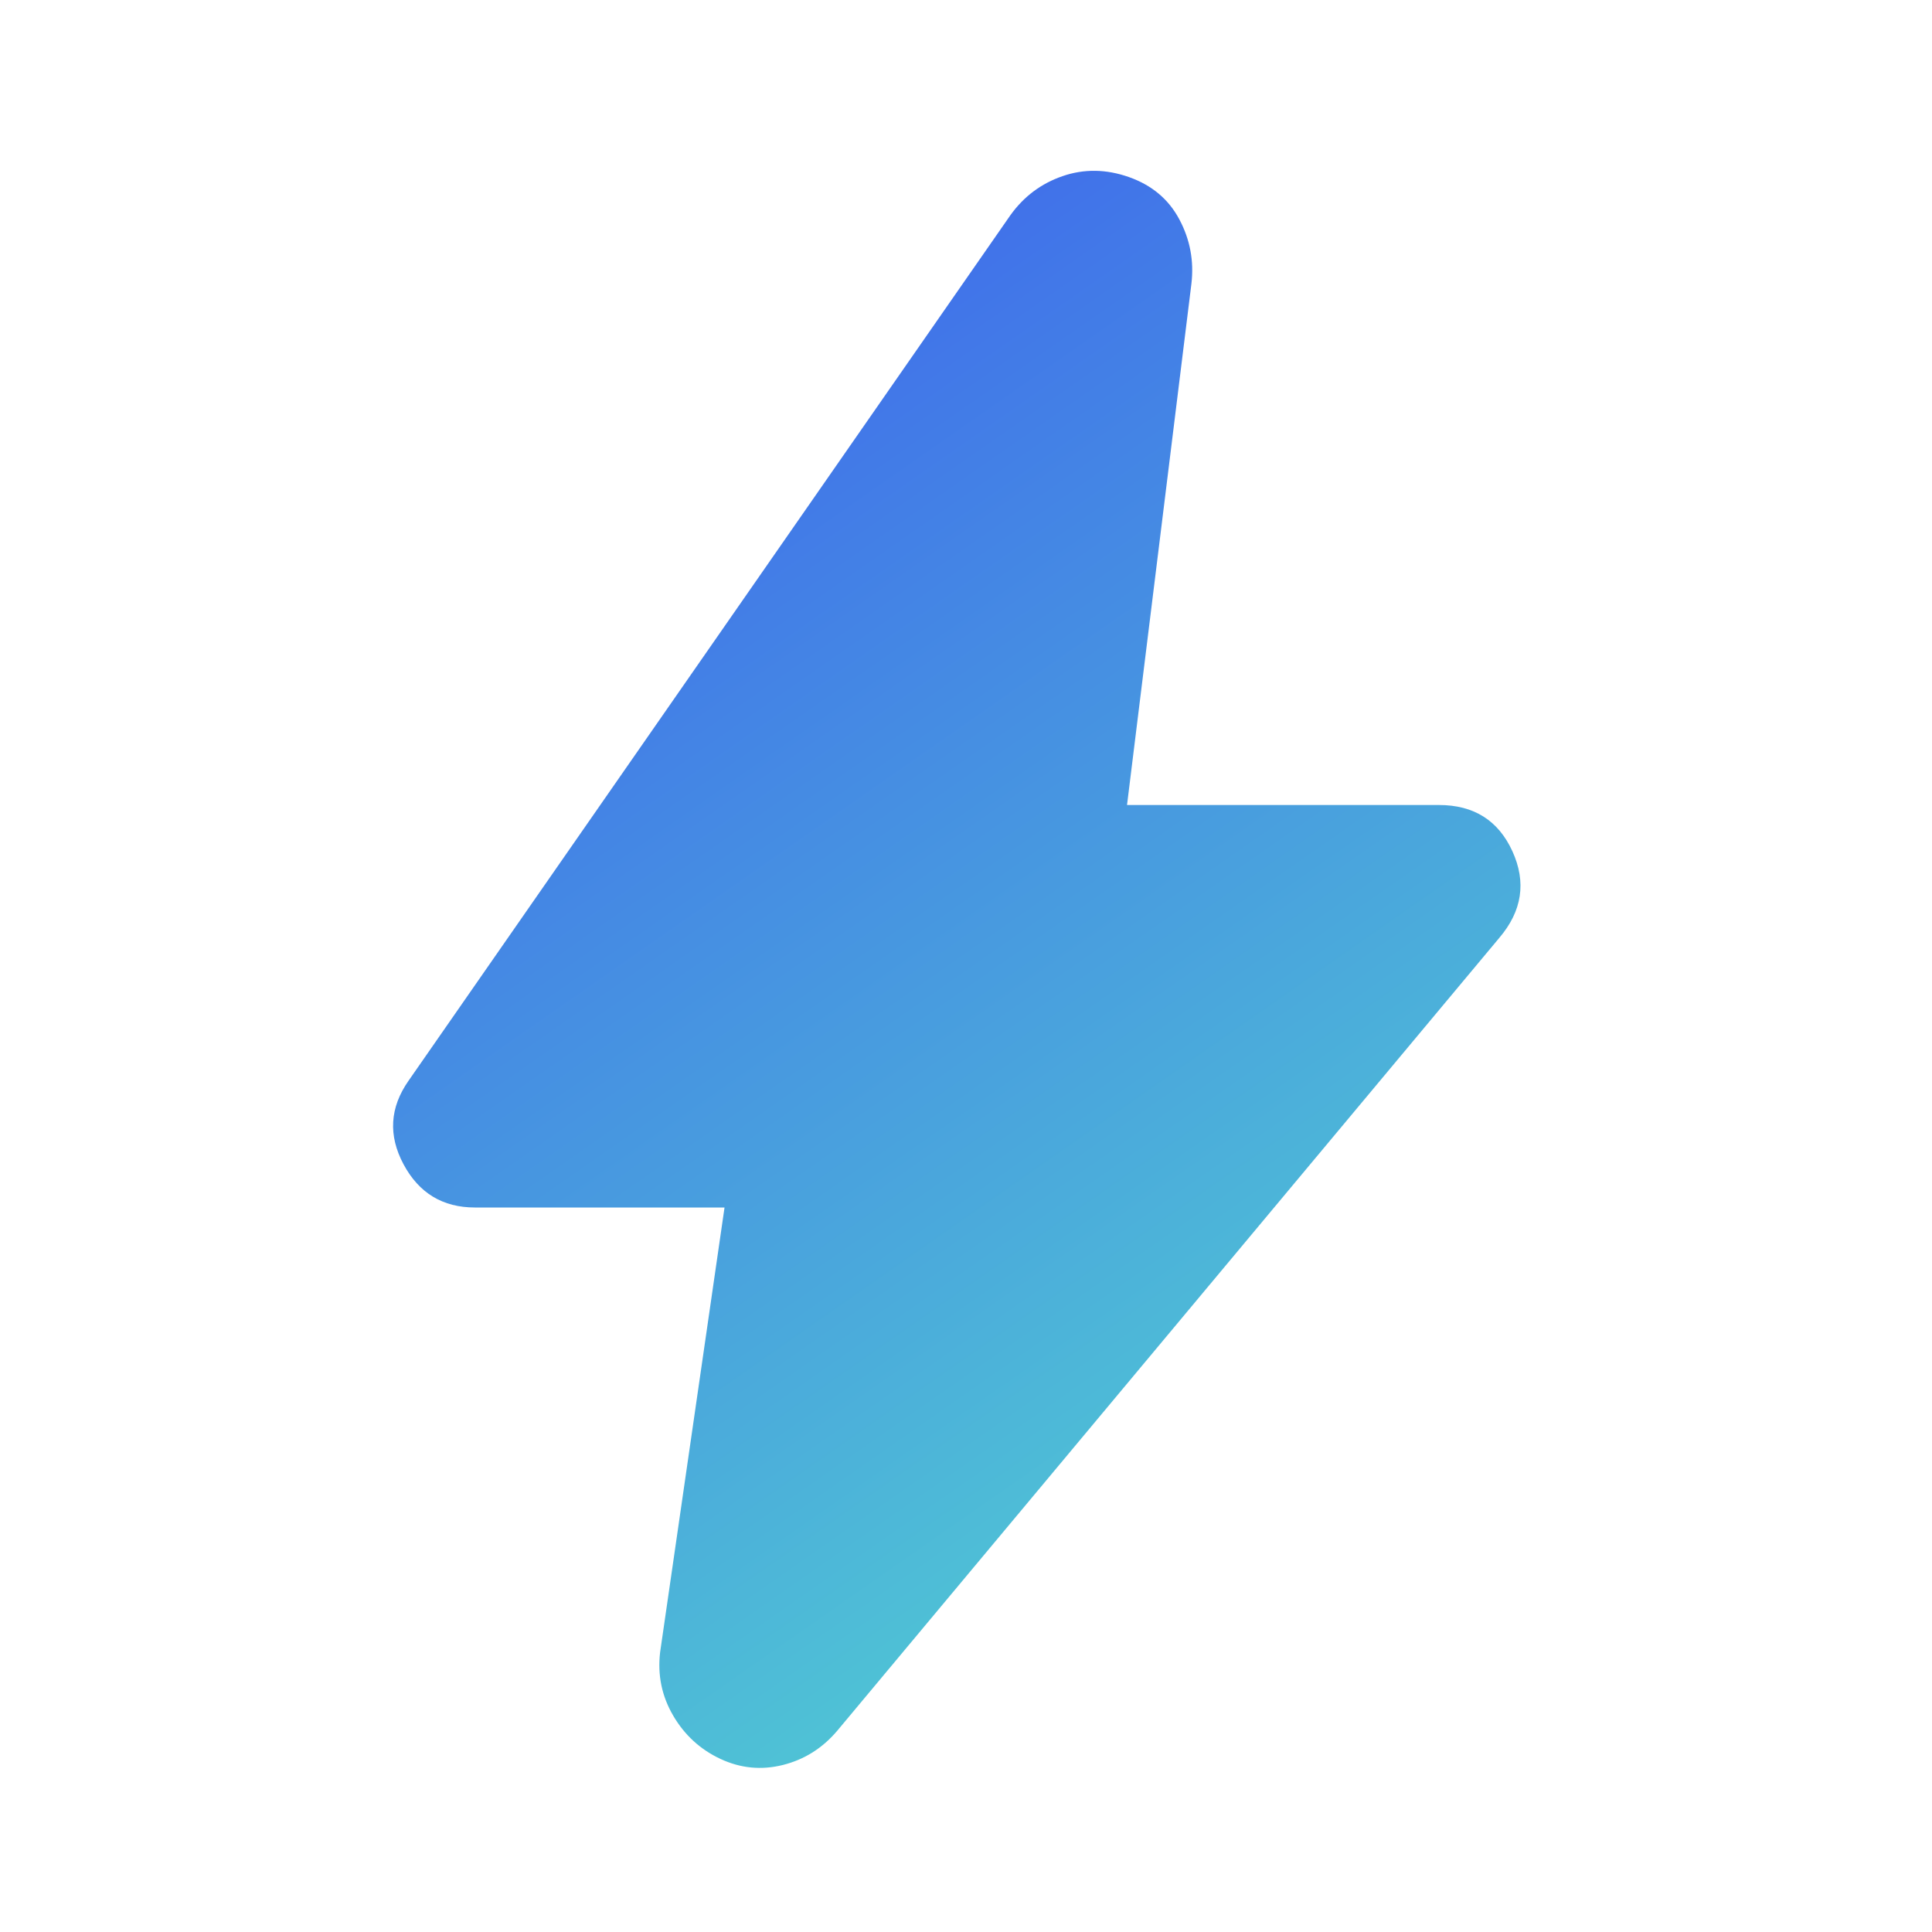 <svg width="64" height="64" viewBox="0 0 64 64" fill="none" xmlns="http://www.w3.org/2000/svg">
<mask id="mask0_1071_2916" style="mask-type:alpha" maskUnits="userSpaceOnUse" x="0" y="0" width="64" height="64">
<rect width="64" height="64" fill="url(#paint0_linear_1071_2916)"/>
</mask>
<g mask="url(#mask0_1071_2916)">
<path d="M24.001 40H15.734C14.667 40 13.878 39.523 13.367 38.567C12.856 37.611 12.912 36.689 13.534 35.8L33.467 7.134C33.912 6.511 34.489 6.078 35.201 5.834C35.912 5.589 36.645 5.6 37.401 5.867C38.156 6.134 38.712 6.6 39.067 7.267C39.423 7.934 39.556 8.645 39.467 9.4L37.334 26.667H47.667C48.823 26.667 49.634 27.178 50.101 28.2C50.567 29.223 50.423 30.178 49.667 31.067L27.734 57.334C27.245 57.911 26.645 58.289 25.934 58.467C25.223 58.645 24.534 58.578 23.867 58.267C23.201 57.956 22.678 57.478 22.301 56.834C21.923 56.189 21.778 55.489 21.867 54.734L24.001 40Z" fill="url(#paint1_linear_1071_2916)"/>
</g>
<defs>
<linearGradient id="paint0_linear_1071_2916" x1="32" y1="0" x2="32" y2="64" gradientUnits="userSpaceOnUse">
<stop stop-color="#173D6B"/>
<stop offset="1" stop-color="#124C93"/>
</linearGradient>
<linearGradient id="paint1_linear_1071_2916" x1="50.001" y1="59" x2="13.001" y2="6" gradientUnits="userSpaceOnUse">
<stop stop-color="#54DFCE"/>
<stop offset="1" stop-color="#3C58F0"/>
</linearGradient>
</defs>
</svg>
